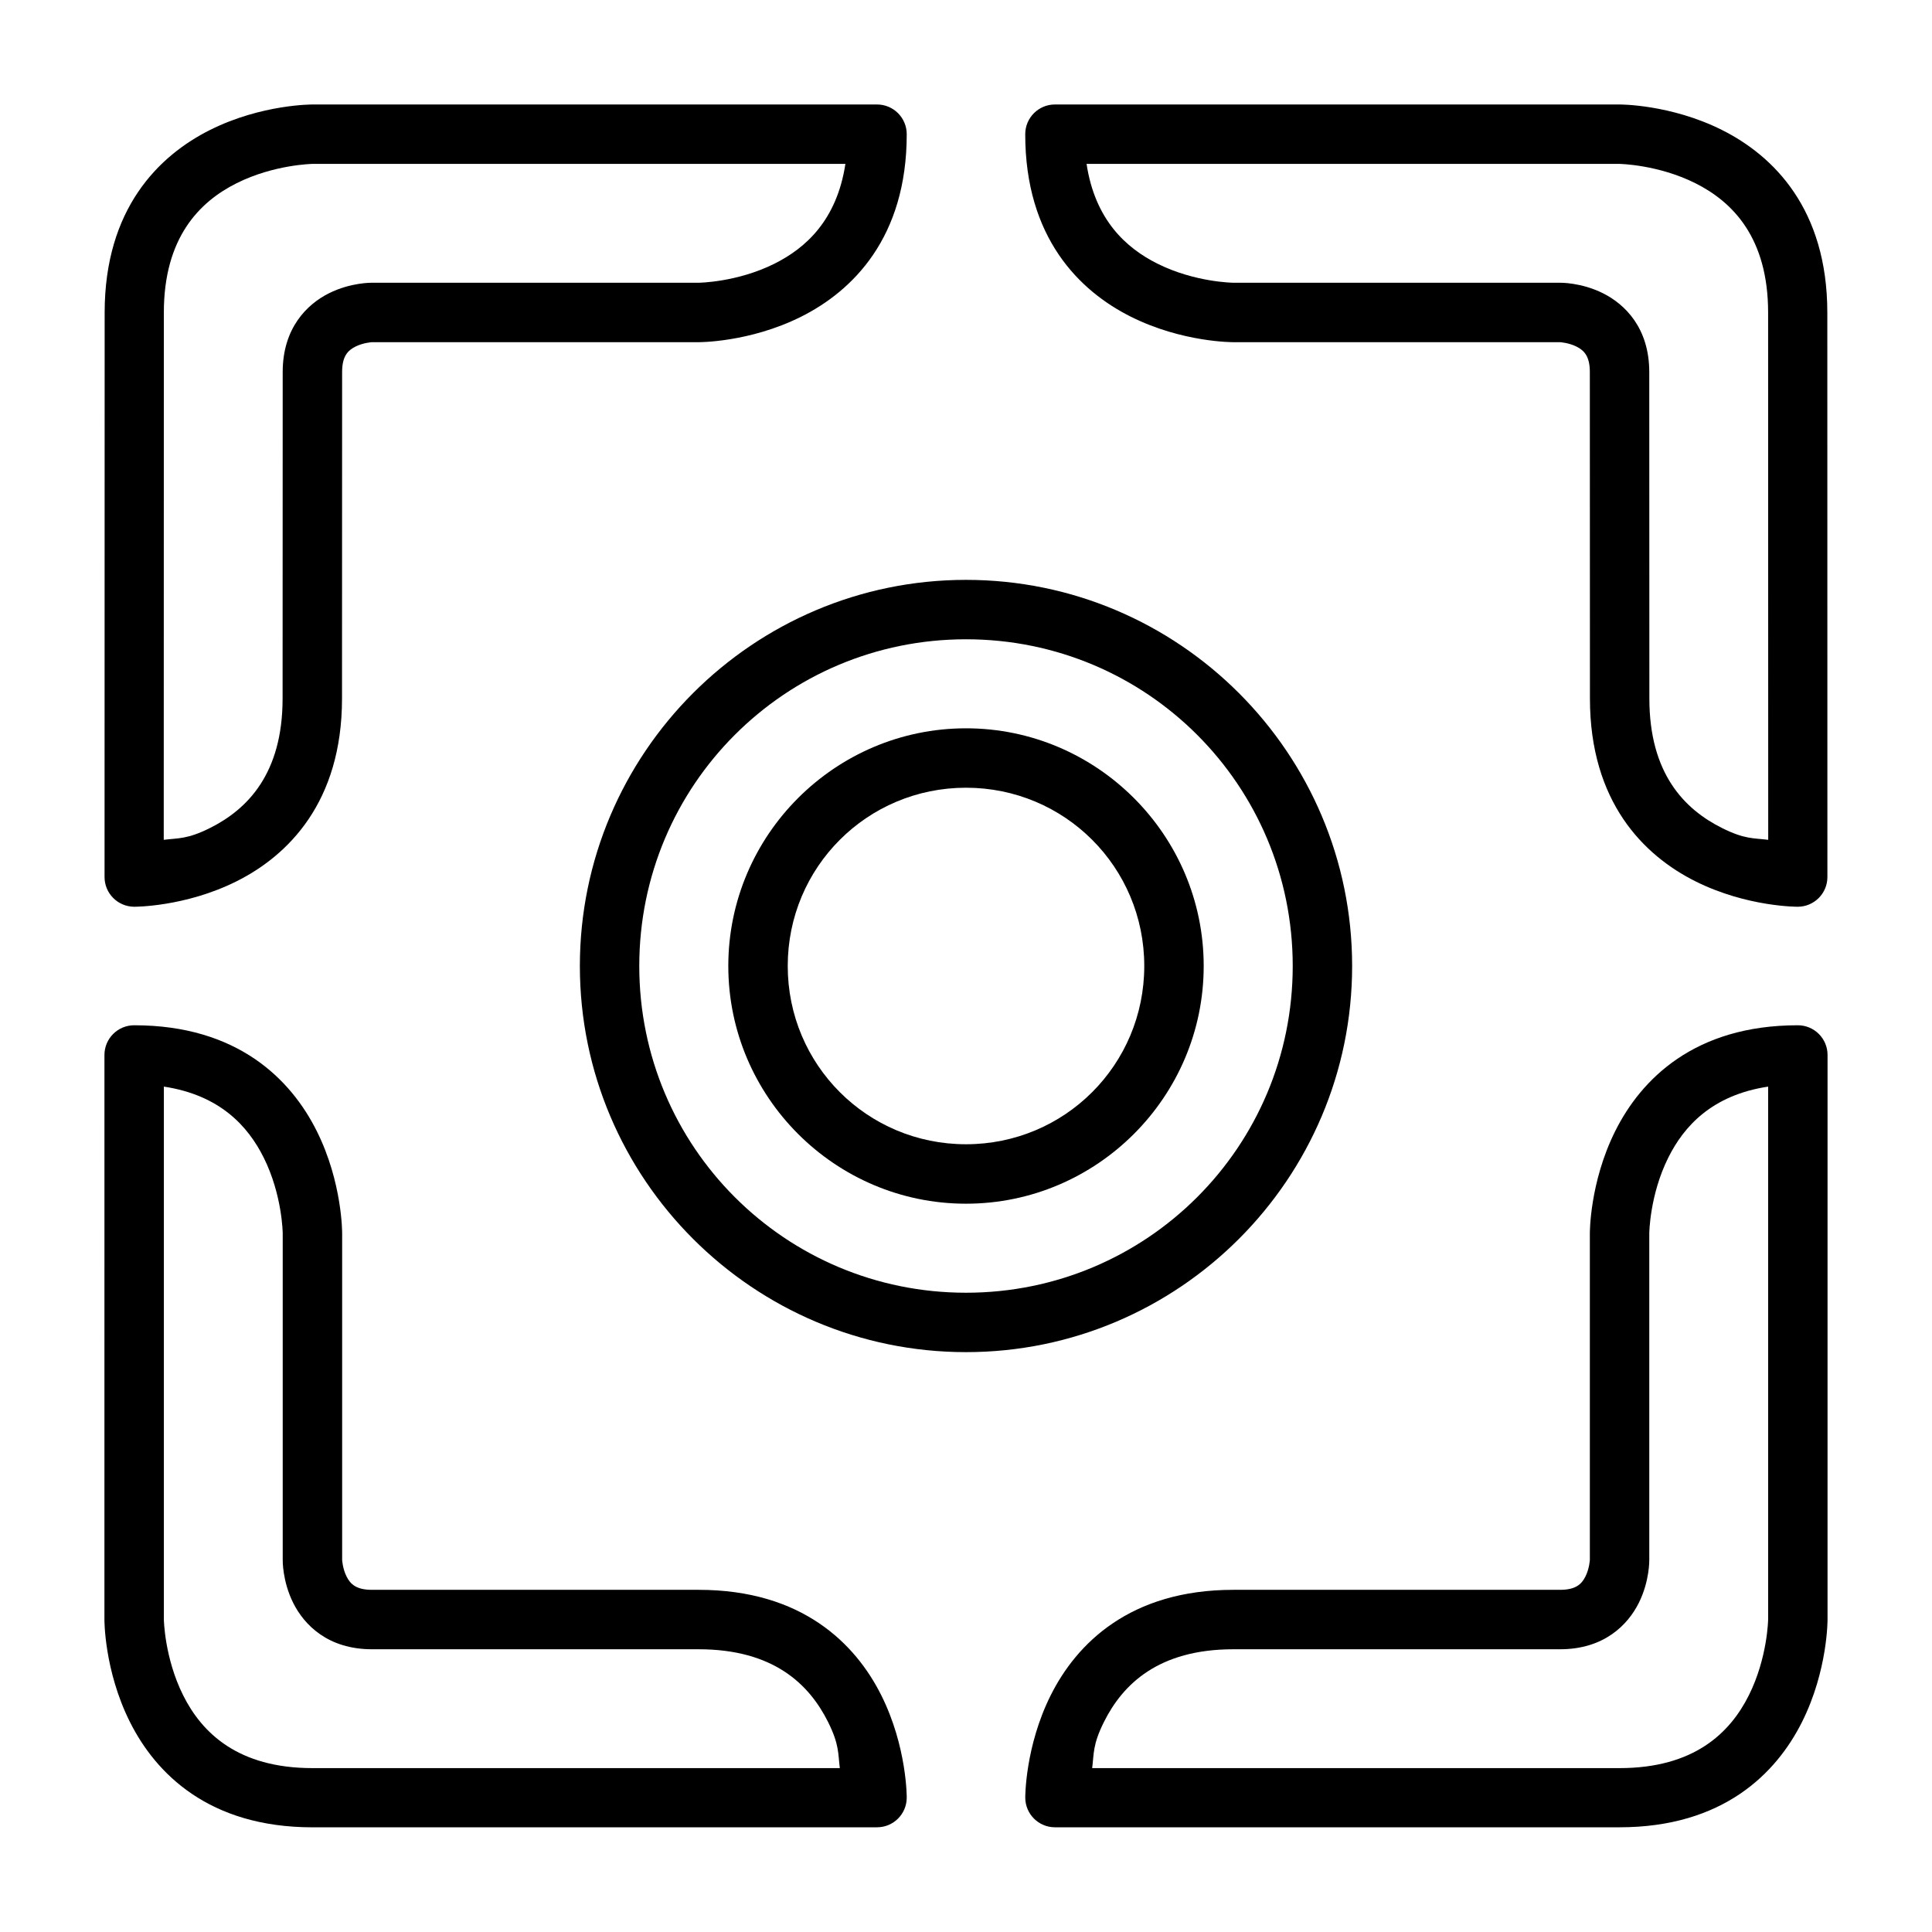 <?xml version="1.0" encoding="UTF-8"?>
<!-- Uploaded to: ICON Repo, www.iconrepo.com, Generator: ICON Repo Mixer Tools -->
<svg fill="#000000" width="800px" height="800px" version="1.1" viewBox="144 144 512 512" xmlns="http://www.w3.org/2000/svg">
 <g>
  <path d="m400 297.67c-56.426 0-102.33 45.906-102.33 102.33 0 56.426 45.906 102.33 102.33 102.33 56.426 0 102.33-45.906 102.33-102.33 0-56.426-45.906-102.33-102.33-102.33zm0 15.746c47.918 0 86.586 38.668 86.586 86.586 0 47.918-38.668 86.586-86.586 86.586-47.918 0-86.586-38.668-86.586-86.586 0-47.918 38.668-86.586 86.586-86.586z"/>
  <path d="m400 337.01c-34.688 0-62.992 28.305-62.992 62.992s28.305 62.992 62.992 62.992 62.992-28.305 62.992-62.992-28.305-62.992-62.992-62.992zm0 15.746c26.18 0 47.242 21.066 47.242 47.242 0 26.18-21.066 47.242-47.242 47.242-26.18 0-47.242-21.066-47.242-47.242 0-26.18 21.066-47.242 47.242-47.242z"/>
  <path d="m423.6 171.69c-4.371-0.02-7.918 3.531-7.902 7.902 0 27.375 14.324 41.504 28.008 48.348 13.688 6.844 27.137 6.742 27.137 6.742h86.578s2.301 0.133 4.359 1.164c2.059 1.027 3.543 2.59 3.543 6.742l0.027 86.559c0.008 27.406 14.266 41.562 27.949 48.406 13.688 6.844 27.137 6.742 27.137 6.742 4.348-0.016 7.863-3.555 7.844-7.902l-0.02-149.56c-0.008-27.449-14.266-41.562-27.953-48.406-13.684-6.84-27.137-6.738-27.137-6.738zm8.352 15.746h141.22s10.176 0.148 20.105 5.113c9.93 4.965 19.289 14.488 19.293 34.285l0.027 139.73c-3.871-0.488-6.203-0.105-12.262-3.137-9.93-4.965-19.227-14.402-19.234-34.285l-0.027-86.559c-0.004-11.66-6.449-17.953-12.262-20.863-5.812-2.906-11.391-2.789-11.391-2.789h-86.578s-10.176-0.09-20.105-5.055c-8.242-4.117-16.52-11.512-18.785-26.438z"/>
  <path d="m628.32 423.61c0.02-4.371-3.531-7.918-7.902-7.902-27.375 0-41.504 14.324-48.348 28.008-6.844 13.688-6.742 27.137-6.742 27.137v86.566s-0.133 2.301-1.164 4.359c-1.027 2.059-2.59 3.543-6.742 3.543h-86.566c-27.406 0-41.562 14.266-48.406 27.949-6.844 13.688-6.742 27.137-6.742 27.137 0.016 4.348 3.555 7.863 7.902 7.844h149.56c27.453 0 41.562-14.266 48.406-27.949 6.844-13.688 6.742-27.137 6.742-27.137zm-15.746 8.352v141.21s-0.148 10.176-5.113 20.105c-4.965 9.93-14.488 19.293-34.285 19.293h-139.74c0.492-3.871 0.109-6.203 3.137-12.262 4.965-9.93 14.402-19.234 34.285-19.234h86.566c11.66 0 17.953-6.449 20.863-12.262 2.906-5.812 2.789-11.391 2.789-11.391v-86.566s0.09-10.176 5.055-20.105c4.121-8.246 11.516-16.523 26.441-18.785z"/>
  <path d="m376.39 171.69c4.371-0.016 7.918 3.531 7.902 7.902 0 27.375-14.324 41.504-28.008 48.348-13.688 6.844-27.141 6.742-27.141 6.742h-86.578s-2.301 0.133-4.359 1.164c-2.059 1.027-3.543 2.59-3.543 6.742l-0.027 86.559c-0.008 27.406-14.266 41.562-27.949 48.406-13.688 6.844-27.137 6.742-27.137 6.742-4.348-0.023-7.863-3.562-7.844-7.91l0.027-149.55c0.004-27.449 14.266-41.562 27.949-48.406 13.688-6.84 27.137-6.738 27.137-6.738zm-8.352 15.746h-141.22s-10.176 0.148-20.105 5.113-19.289 14.488-19.293 34.285l-0.027 139.73c3.871-0.492 6.203-0.109 12.262-3.137 9.93-4.965 19.227-14.402 19.234-34.285l0.027-86.559c0.004-11.66 6.449-17.953 12.262-20.863 5.812-2.906 11.391-2.789 11.391-2.789h86.578s10.176-0.09 20.105-5.055c8.242-4.117 16.52-11.512 18.785-26.438z"/>
  <path d="m171.68 423.61c-0.016-4.371 3.531-7.918 7.902-7.902 27.375 0 41.504 14.324 48.348 28.008 6.844 13.688 6.742 27.137 6.742 27.137v86.566s0.133 2.301 1.164 4.359c1.027 2.059 2.59 3.543 6.742 3.543h86.566c27.406 0 41.562 14.266 48.406 27.949 6.844 13.688 6.742 27.137 6.742 27.137-0.016 4.348-3.555 7.863-7.902 7.844l-149.57 0.008c-27.453 0-41.562-14.266-48.406-27.949-6.844-13.688-6.742-27.137-6.742-27.137zm15.746 8.352v141.21s0.148 10.176 5.113 20.105c4.965 9.93 14.488 19.293 34.285 19.293h139.74c-0.492-3.871-0.109-6.203-3.137-12.262-4.969-9.93-14.406-19.234-34.285-19.234h-86.566c-11.66 0-17.953-6.449-20.863-12.262-2.906-5.812-2.789-11.391-2.789-11.391v-86.566s-0.09-10.176-5.055-20.105c-4.121-8.242-11.516-16.52-26.441-18.785z"/>
 </g>
</svg>